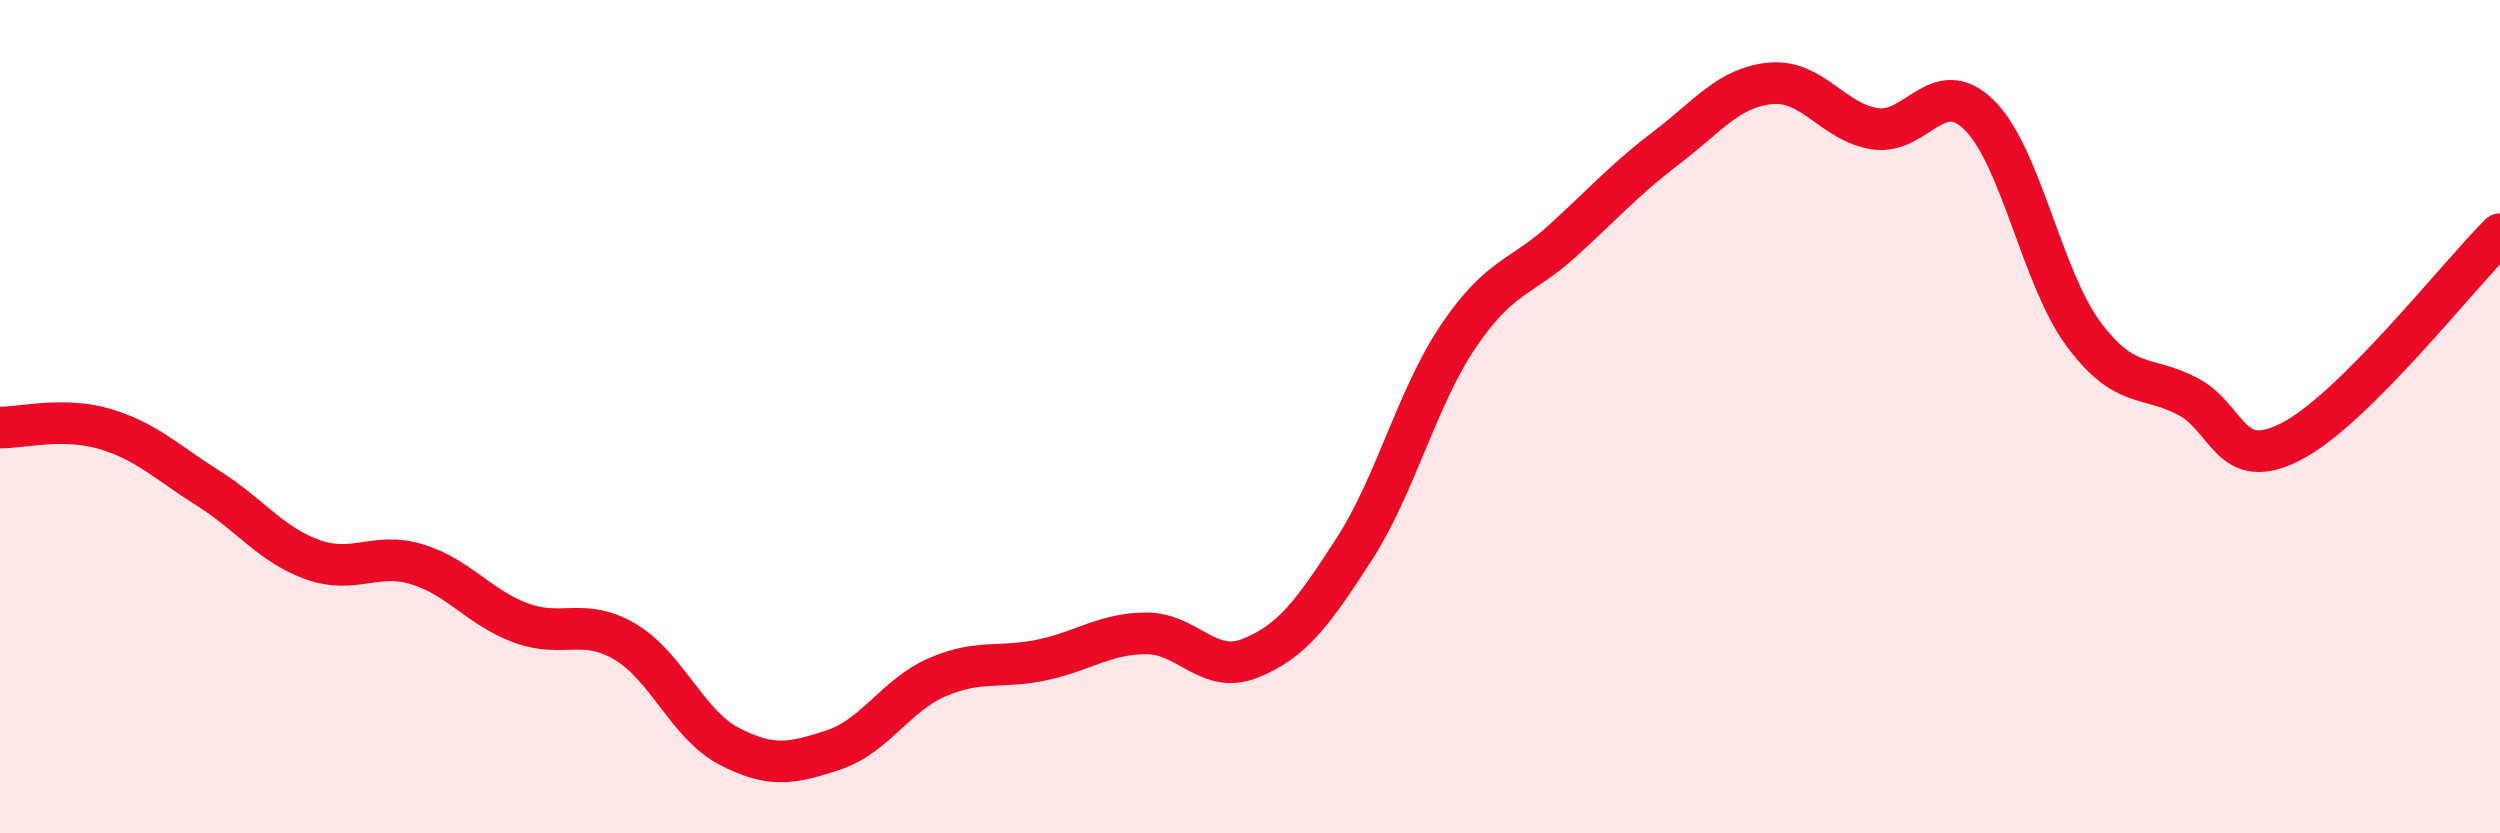 
    <svg width="60" height="20" viewBox="0 0 60 20" xmlns="http://www.w3.org/2000/svg">
      <path
        d="M 0,10.26 C 0.5,10.27 1.5,10 2.5,10.29 C 3.5,10.58 4,11.09 5,11.72 C 6,12.35 6.5,13.07 7.5,13.43 C 8.5,13.79 9,13.24 10,13.54 C 11,13.84 11.5,14.58 12.5,14.95 C 13.5,15.32 14,14.81 15,15.4 C 16,15.99 16.5,17.39 17.5,17.91 C 18.5,18.43 19,18.33 20,18 C 21,17.67 21.5,16.68 22.5,16.25 C 23.5,15.82 24,16.05 25,15.84 C 26,15.63 26.5,15.21 27.5,15.2 C 28.5,15.19 29,16.2 30,15.8 C 31,15.4 31.5,14.73 32.5,13.18 C 33.5,11.63 34,9.55 35,8.07 C 36,6.59 36.5,6.69 37.5,5.78 C 38.5,4.87 39,4.3 40,3.54 C 41,2.78 41.5,2.09 42.5,2 C 43.5,1.91 44,2.94 45,3.09 C 46,3.24 46.5,1.78 47.5,2.76 C 48.5,3.74 49,6.66 50,8.01 C 51,9.36 51.5,8.99 52.5,9.51 C 53.5,10.03 53.5,11.37 55,10.59 C 56.5,9.81 59,6.61 60,5.62L60 20L0 20Z"
        fill="#EB0A25"
        opacity="0.1"
        stroke-linecap="round"
        stroke-linejoin="round"
      />
      <path
        d="M 0,10.26 C 0.5,10.27 1.5,10 2.5,10.29 C 3.5,10.58 4,11.09 5,11.72 C 6,12.35 6.5,13.07 7.5,13.43 C 8.5,13.79 9,13.24 10,13.54 C 11,13.84 11.5,14.58 12.5,14.95 C 13.5,15.32 14,14.81 15,15.4 C 16,15.99 16.5,17.39 17.5,17.91 C 18.5,18.43 19,18.33 20,18 C 21,17.67 21.5,16.68 22.5,16.25 C 23.5,15.82 24,16.05 25,15.84 C 26,15.63 26.5,15.21 27.5,15.2 C 28.5,15.19 29,16.2 30,15.8 C 31,15.4 31.5,14.73 32.5,13.18 C 33.5,11.63 34,9.55 35,8.07 C 36,6.59 36.5,6.69 37.5,5.78 C 38.5,4.87 39,4.3 40,3.54 C 41,2.78 41.5,2.09 42.5,2 C 43.5,1.91 44,2.94 45,3.09 C 46,3.24 46.5,1.78 47.5,2.76 C 48.5,3.74 49,6.66 50,8.01 C 51,9.36 51.5,8.99 52.5,9.51 C 53.5,10.03 53.5,11.37 55,10.59 C 56.5,9.81 59,6.61 60,5.62"
        stroke="#EB0A25"
        stroke-width="1"
        fill="none"
        stroke-linecap="round"
        stroke-linejoin="round"
      />
    </svg>
  
